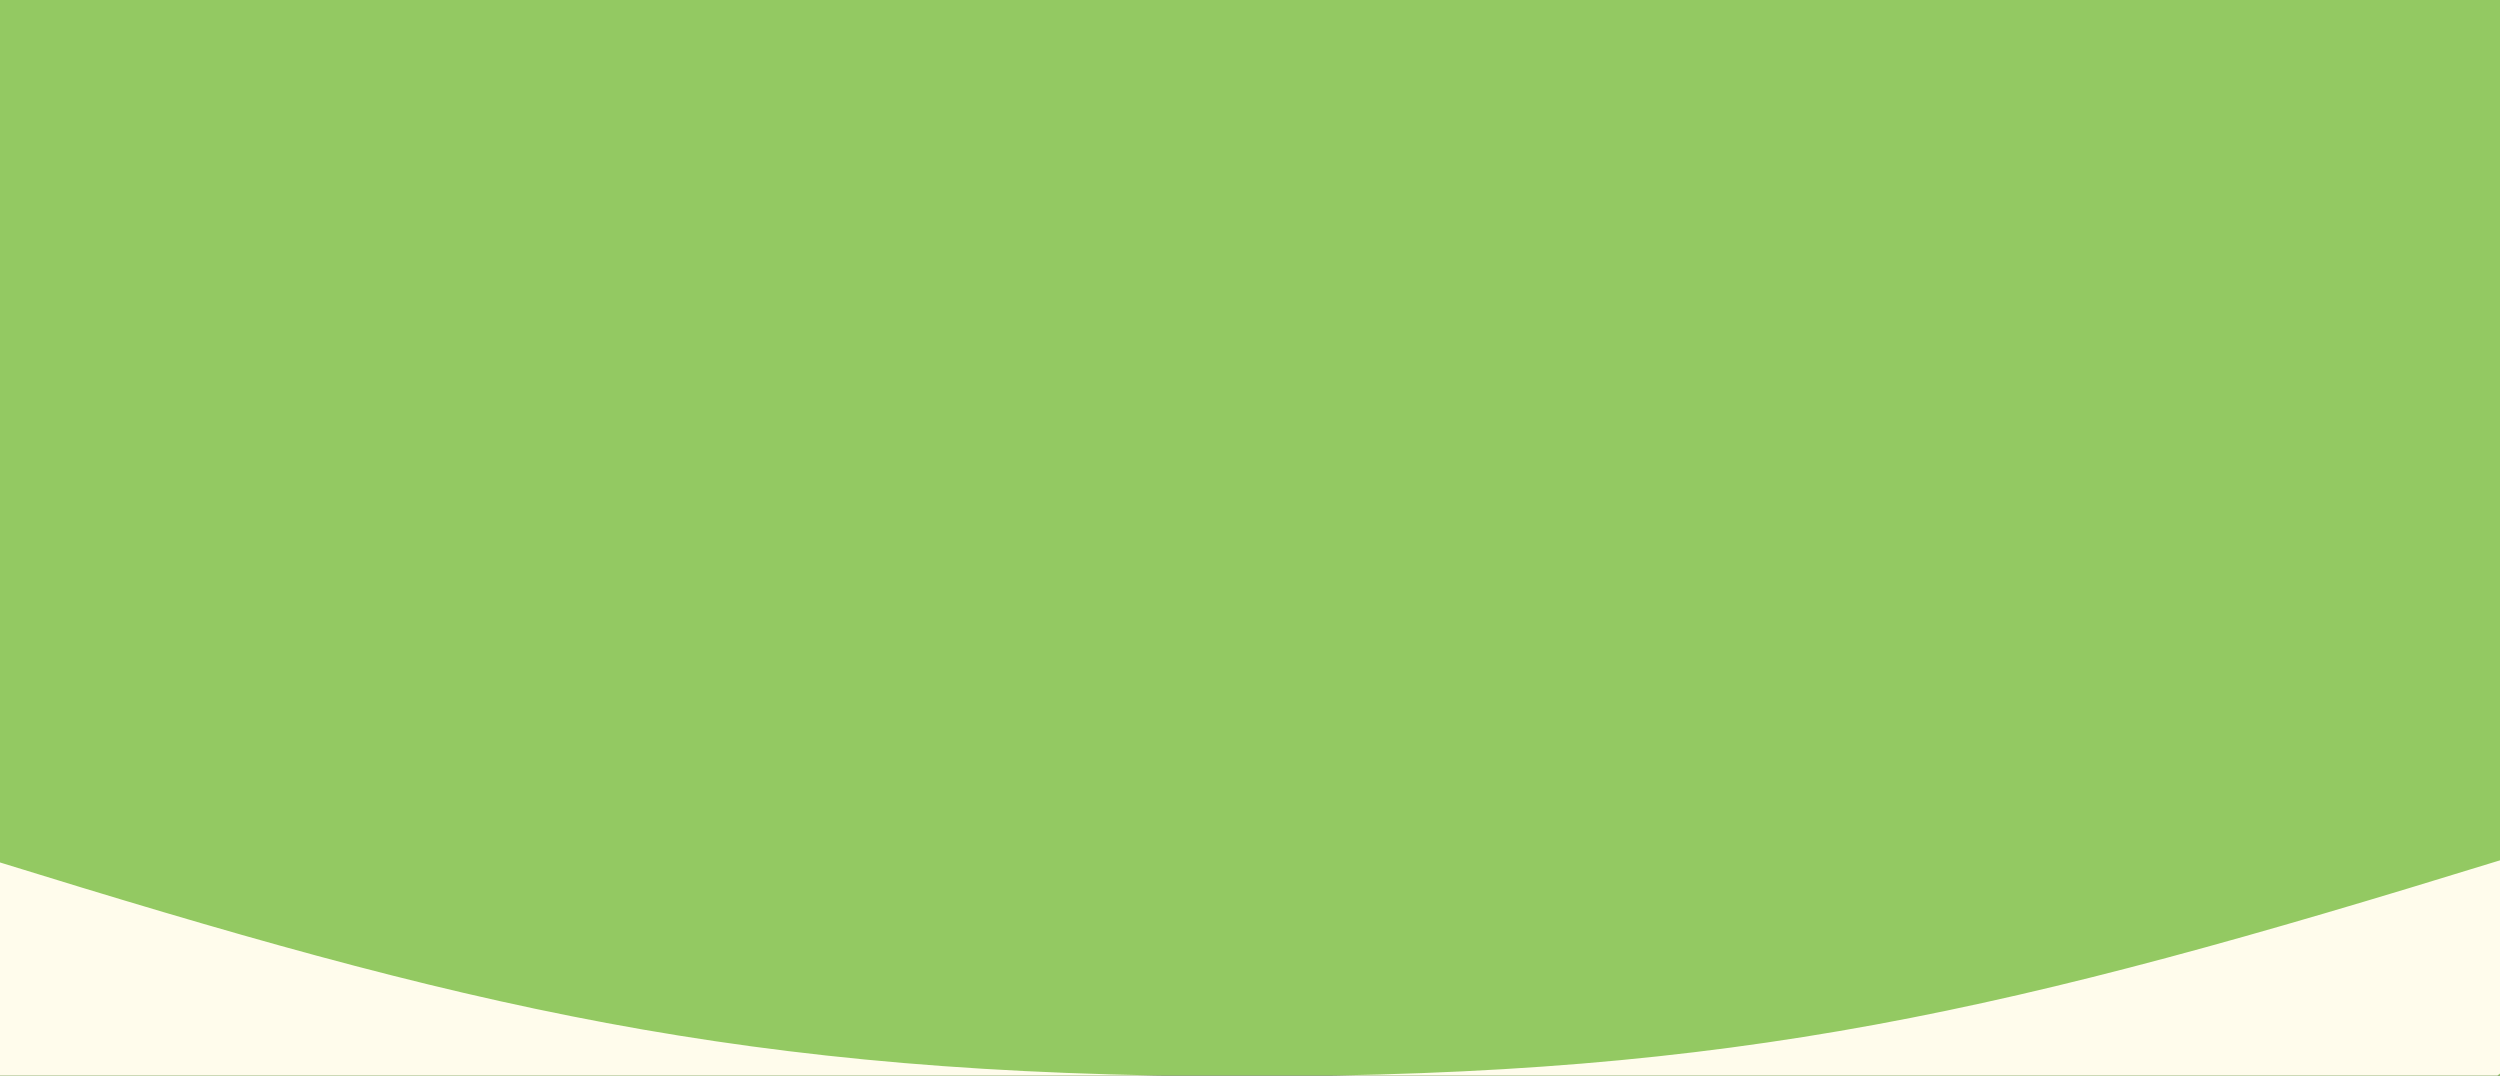 <?xml version="1.0" encoding="UTF-8"?>
<svg xmlns="http://www.w3.org/2000/svg" width="1920" height="826" viewBox="0 0 1920 826" fill="none">
  <rect x="0" y="0" width="1920" height="826" fill="#333333" stroke="none"/>
  <g clip-path="url(#clip0_1_23854)">
    <rect width="1920" height="826" fill="#93C962"></rect>
    <path d="M1917.34 661.544C2288.34 547.044 1917.34 826.546 1917.34 826.546H957.335H-2.665C-2.665 826.546 -361.168 550.545 -2.666 661.545C355.836 772.545 568.335 826.546 957.335 826.546C1335.34 826.546 1546.34 776.044 1917.34 661.544Z" fill="#FFFCEC"></path>
  </g>
  <defs>
    <clipPath id="clip0_1_23854">
      <rect width="1920" height="826" fill="white"></rect>
    </clipPath>
  </defs>
</svg>
